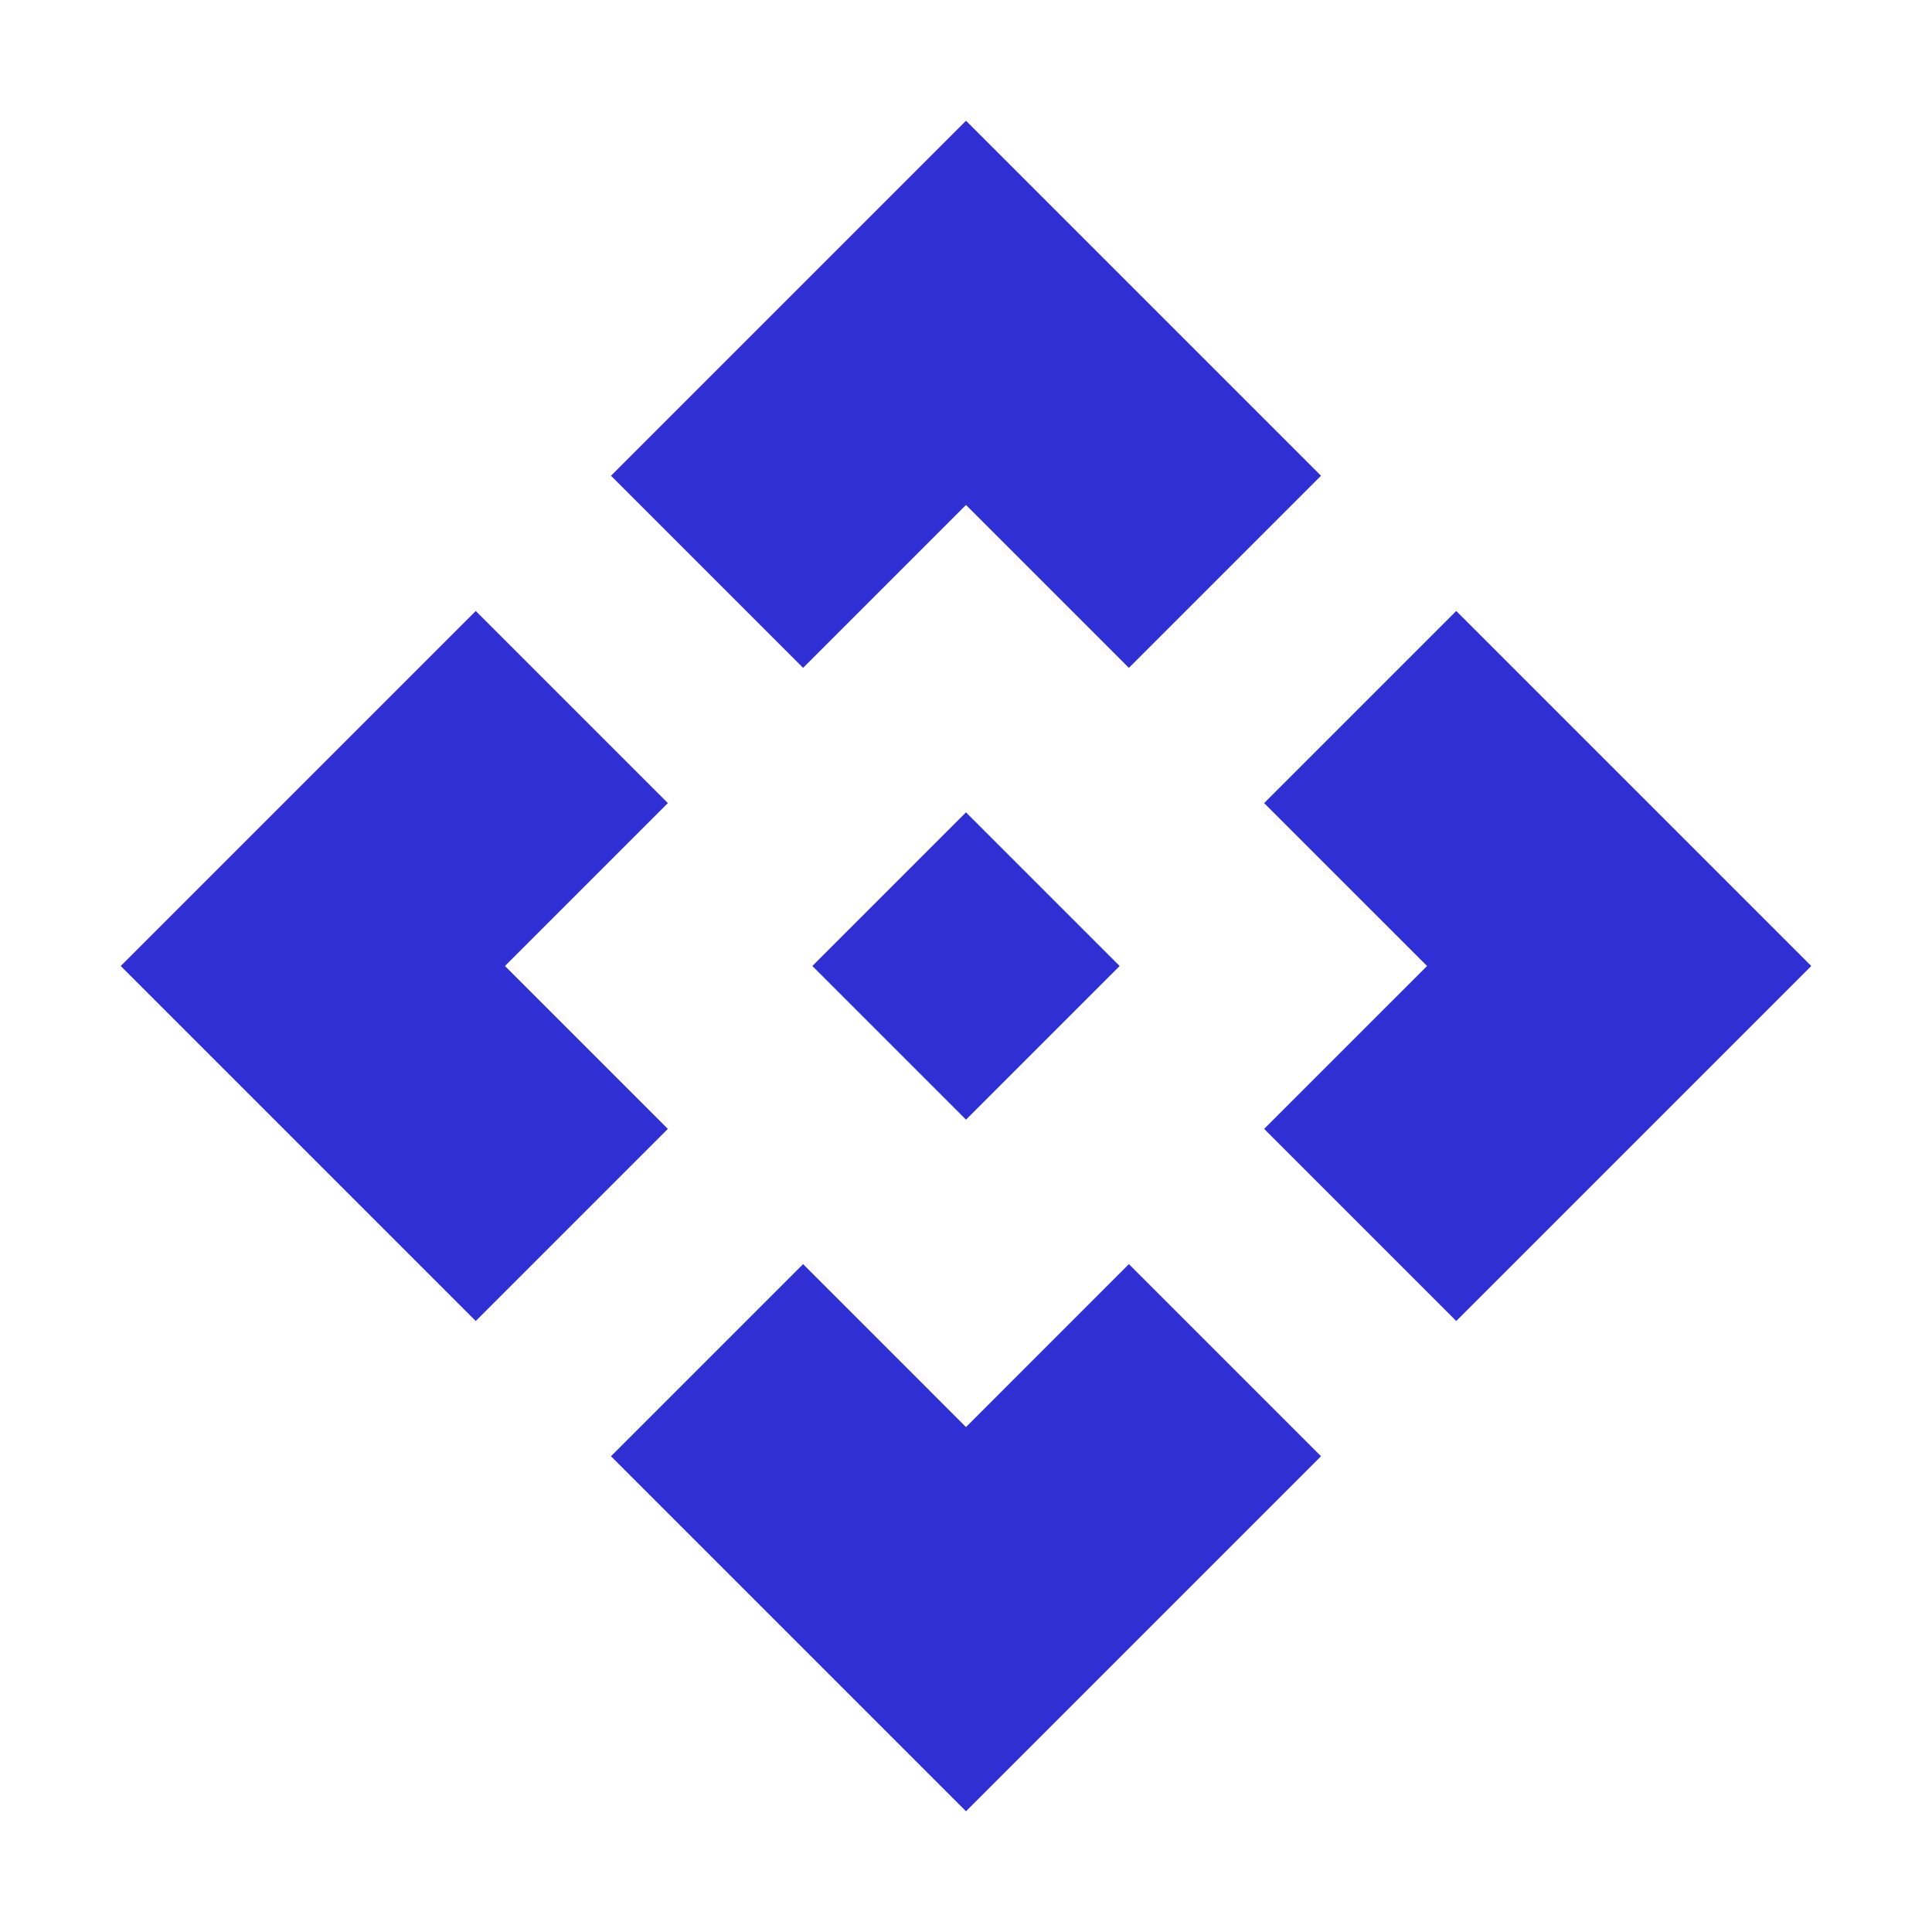 <svg width="48" height="48" viewBox="0 0 48 48" fill="none" xmlns="http://www.w3.org/2000/svg">
<path d="M27.818 24L24 27.818L20.182 24L24 20.182L27.818 24ZM24 12.546L28.047 16.593L32.82 11.82L24 3L15.18 11.82L19.953 16.593L24 12.546ZM12.546 24L16.593 19.953L11.82 15.18L3 24L11.82 32.82L16.593 28.047L12.546 24ZM35.455 24L31.407 28.047L36.18 32.82L45 24L36.18 15.18L31.407 19.953L35.455 24ZM24 35.455L19.953 31.407L15.18 36.18L24 45L32.82 36.18L28.047 31.407L24 35.455Z" fill="#2F2FD3"/>
</svg>

